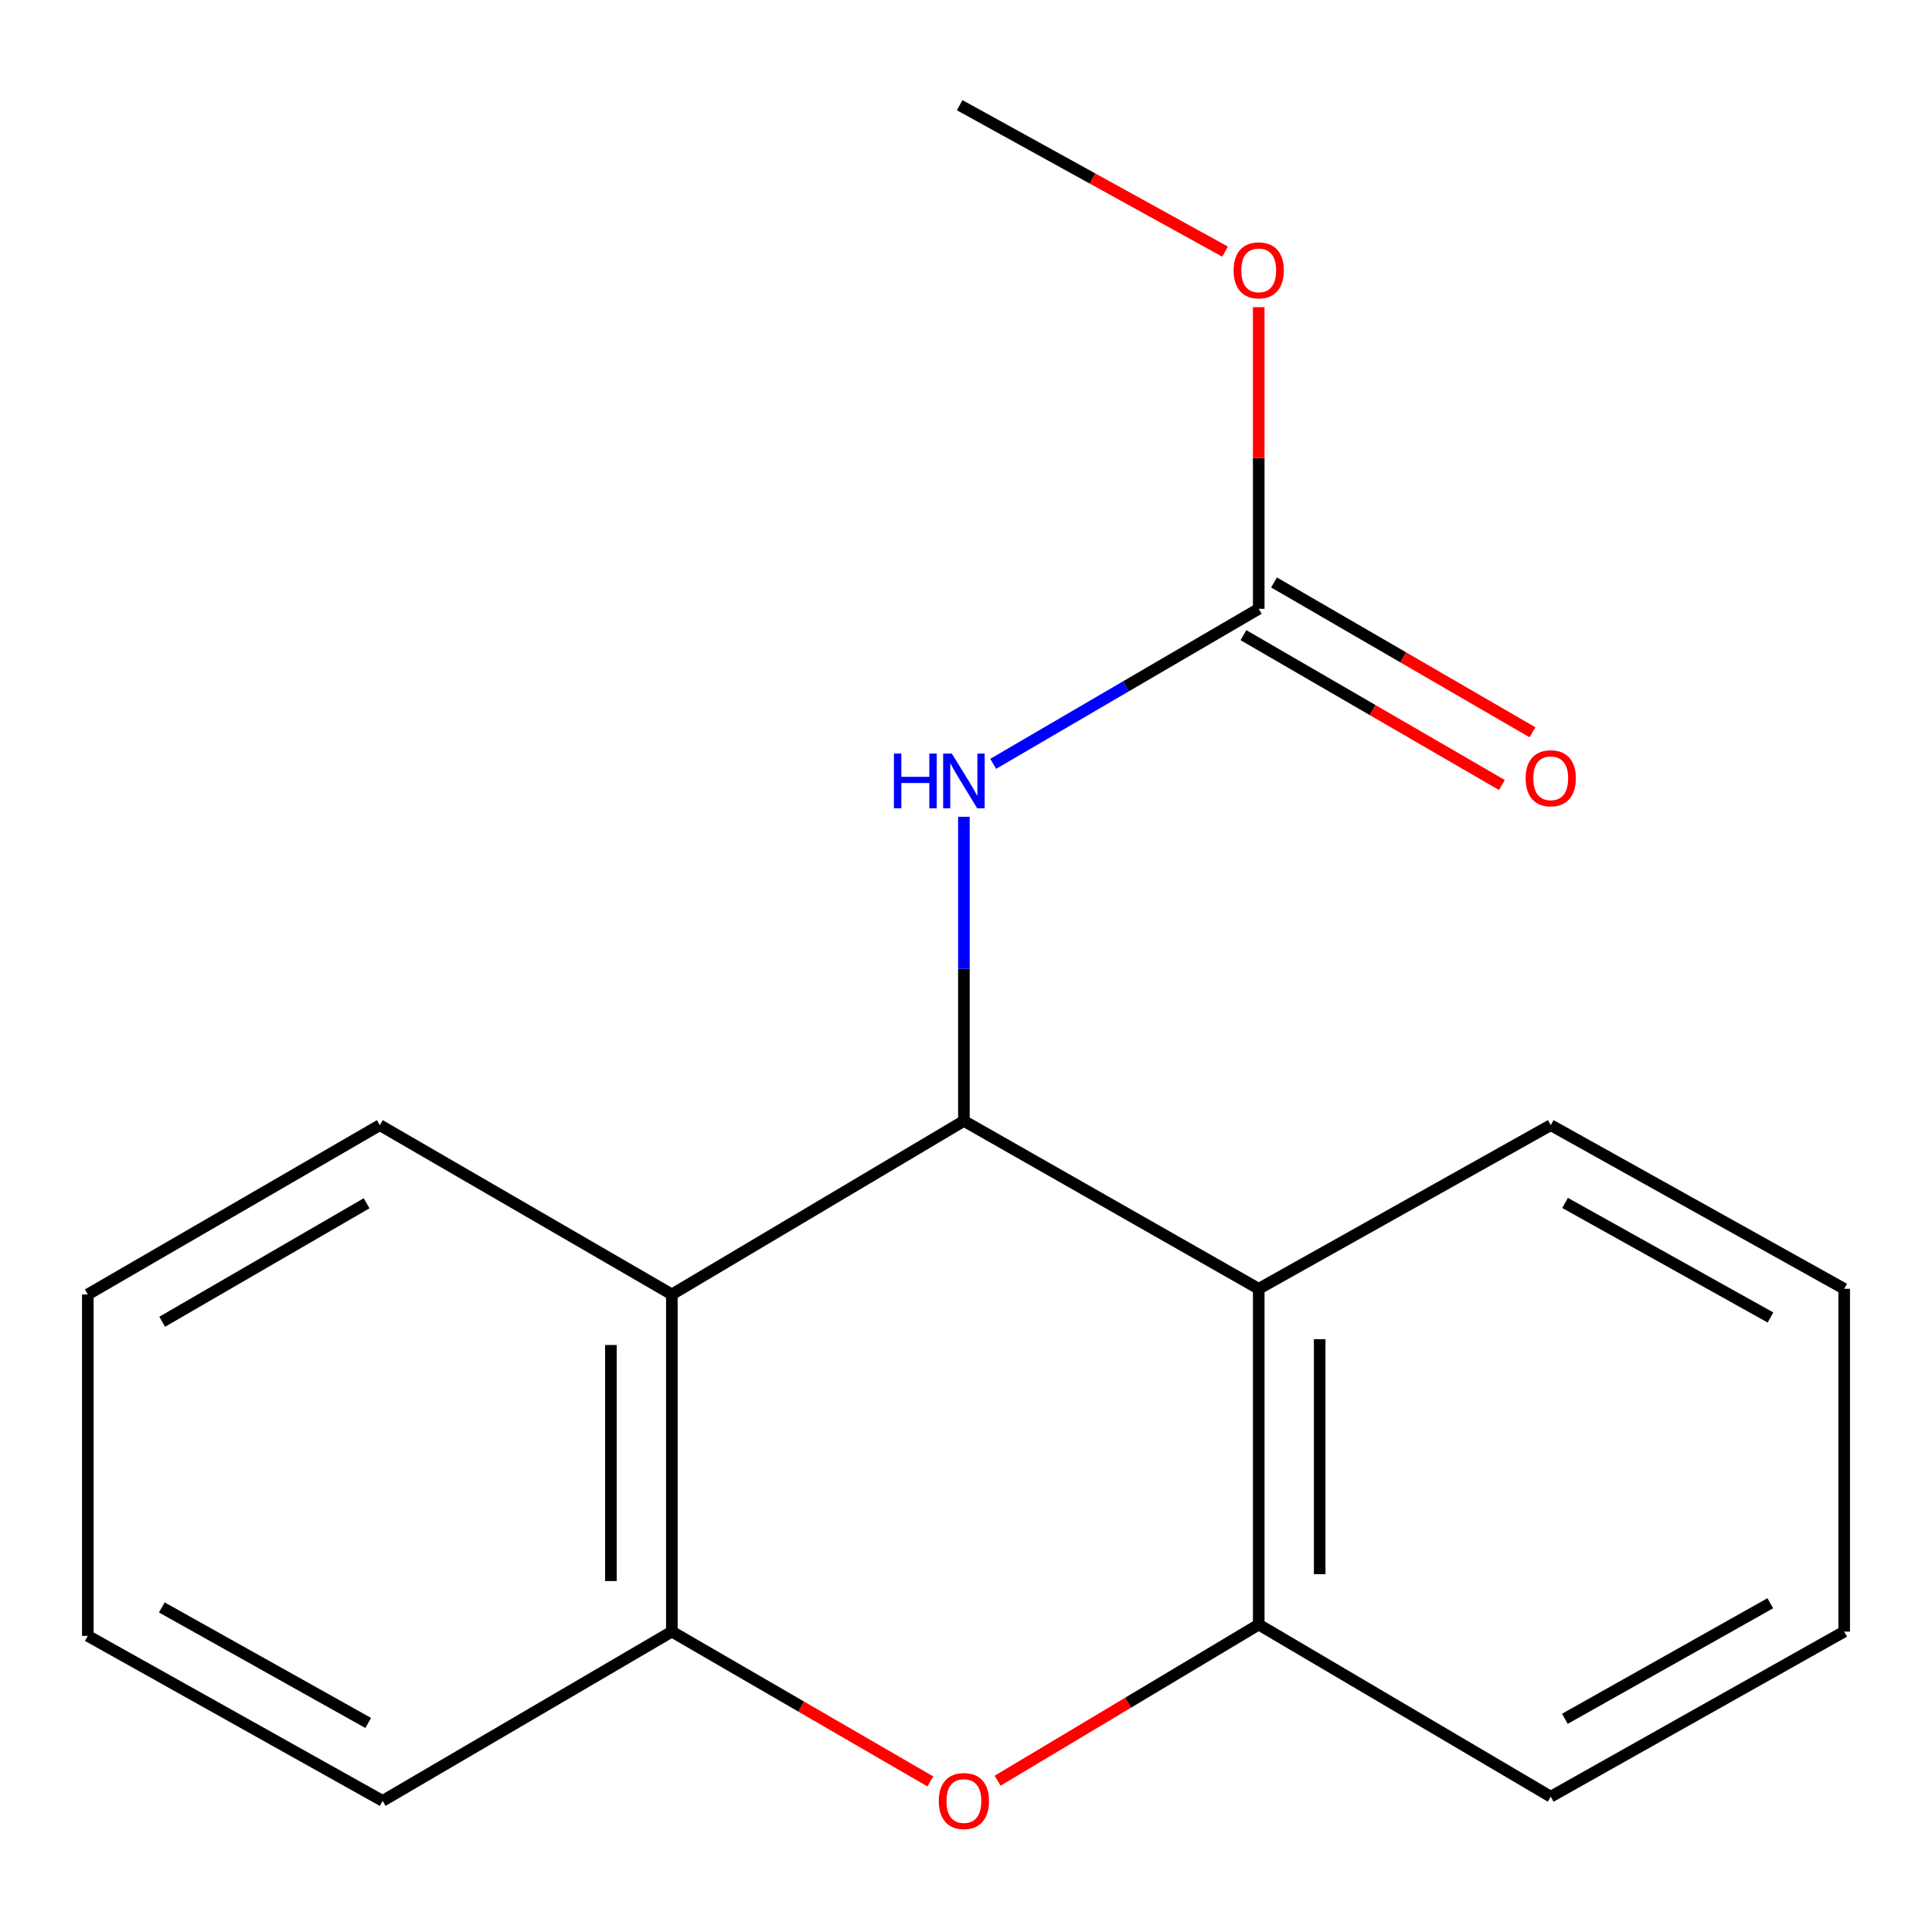 <?xml version='1.0' encoding='iso-8859-1'?>
<svg version='1.1' baseProfile='full'
              xmlns='http://www.w3.org/2000/svg'
                      xmlns:rdkit='http://www.rdkit.org/xml'
                      xmlns:xlink='http://www.w3.org/1999/xlink'
                  xml:space='preserve'
width='1000px' height='1000px' viewBox='0 0 1000 1000'>
<!-- END OF HEADER -->
<rect style='opacity:1.0;fill:#FFFFFF;stroke:none' width='1000' height='1000' x='0' y='0'> </rect>
<path class='bond-0' d='M 498.913,580.186 L 347.749,669.991' style='fill:none;fill-rule:evenodd;stroke:#000000;stroke-width:6px;stroke-linecap:butt;stroke-linejoin:miter;stroke-opacity:1' />
<path class='bond-1' d='M 498.913,580.186 L 651.515,667.082' style='fill:none;fill-rule:evenodd;stroke:#000000;stroke-width:6px;stroke-linecap:butt;stroke-linejoin:miter;stroke-opacity:1' />
<path class='bond-5' d='M 498.913,580.186 L 498.913,501.475' style='fill:none;fill-rule:evenodd;stroke:#000000;stroke-width:6px;stroke-linecap:butt;stroke-linejoin:miter;stroke-opacity:1' />
<path class='bond-5' d='M 498.913,501.475 L 498.913,422.764' style='fill:none;fill-rule:evenodd;stroke:#0000FF;stroke-width:6px;stroke-linecap:butt;stroke-linejoin:miter;stroke-opacity:1' />
<path class='bond-3' d='M 347.749,669.991 L 347.749,844.519' style='fill:none;fill-rule:evenodd;stroke:#000000;stroke-width:6px;stroke-linecap:butt;stroke-linejoin:miter;stroke-opacity:1' />
<path class='bond-3' d='M 316.201,696.17 L 316.201,818.34' style='fill:none;fill-rule:evenodd;stroke:#000000;stroke-width:6px;stroke-linecap:butt;stroke-linejoin:miter;stroke-opacity:1' />
<path class='bond-9' d='M 347.749,669.991 L 196.602,582.377' style='fill:none;fill-rule:evenodd;stroke:#000000;stroke-width:6px;stroke-linecap:butt;stroke-linejoin:miter;stroke-opacity:1' />
<path class='bond-4' d='M 651.515,667.082 L 651.515,840.873' style='fill:none;fill-rule:evenodd;stroke:#000000;stroke-width:6px;stroke-linecap:butt;stroke-linejoin:miter;stroke-opacity:1' />
<path class='bond-4' d='M 683.063,693.151 L 683.063,814.804' style='fill:none;fill-rule:evenodd;stroke:#000000;stroke-width:6px;stroke-linecap:butt;stroke-linejoin:miter;stroke-opacity:1' />
<path class='bond-10' d='M 651.515,667.082 L 802.662,582.377' style='fill:none;fill-rule:evenodd;stroke:#000000;stroke-width:6px;stroke-linecap:butt;stroke-linejoin:miter;stroke-opacity:1' />
<path class='bond-2' d='M 516.359,921.7 L 583.937,881.287' style='fill:none;fill-rule:evenodd;stroke:#FF0000;stroke-width:6px;stroke-linecap:butt;stroke-linejoin:miter;stroke-opacity:1' />
<path class='bond-2' d='M 583.937,881.287 L 651.515,840.873' style='fill:none;fill-rule:evenodd;stroke:#000000;stroke-width:6px;stroke-linecap:butt;stroke-linejoin:miter;stroke-opacity:1' />
<path class='bond-18' d='M 481.545,922.066 L 414.647,883.293' style='fill:none;fill-rule:evenodd;stroke:#FF0000;stroke-width:6px;stroke-linecap:butt;stroke-linejoin:miter;stroke-opacity:1' />
<path class='bond-18' d='M 414.647,883.293 L 347.749,844.519' style='fill:none;fill-rule:evenodd;stroke:#000000;stroke-width:6px;stroke-linecap:butt;stroke-linejoin:miter;stroke-opacity:1' />
<path class='bond-12' d='M 347.749,844.519 L 198.056,932.133' style='fill:none;fill-rule:evenodd;stroke:#000000;stroke-width:6px;stroke-linecap:butt;stroke-linejoin:miter;stroke-opacity:1' />
<path class='bond-11' d='M 651.515,840.873 L 802.662,929.96' style='fill:none;fill-rule:evenodd;stroke:#000000;stroke-width:6px;stroke-linecap:butt;stroke-linejoin:miter;stroke-opacity:1' />
<path class='bond-6' d='M 514.071,395.356 L 582.793,355.237' style='fill:none;fill-rule:evenodd;stroke:#0000FF;stroke-width:6px;stroke-linecap:butt;stroke-linejoin:miter;stroke-opacity:1' />
<path class='bond-6' d='M 582.793,355.237 L 651.515,315.118' style='fill:none;fill-rule:evenodd;stroke:#000000;stroke-width:6px;stroke-linecap:butt;stroke-linejoin:miter;stroke-opacity:1' />
<path class='bond-7' d='M 643.603,328.764 L 710.493,367.545' style='fill:none;fill-rule:evenodd;stroke:#000000;stroke-width:6px;stroke-linecap:butt;stroke-linejoin:miter;stroke-opacity:1' />
<path class='bond-7' d='M 710.493,367.545 L 777.383,406.326' style='fill:none;fill-rule:evenodd;stroke:#FF0000;stroke-width:6px;stroke-linecap:butt;stroke-linejoin:miter;stroke-opacity:1' />
<path class='bond-7' d='M 659.427,301.472 L 726.316,340.253' style='fill:none;fill-rule:evenodd;stroke:#000000;stroke-width:6px;stroke-linecap:butt;stroke-linejoin:miter;stroke-opacity:1' />
<path class='bond-7' d='M 726.316,340.253 L 793.206,379.034' style='fill:none;fill-rule:evenodd;stroke:#FF0000;stroke-width:6px;stroke-linecap:butt;stroke-linejoin:miter;stroke-opacity:1' />
<path class='bond-8' d='M 651.515,315.118 L 651.515,237.057' style='fill:none;fill-rule:evenodd;stroke:#000000;stroke-width:6px;stroke-linecap:butt;stroke-linejoin:miter;stroke-opacity:1' />
<path class='bond-8' d='M 651.515,237.057 L 651.515,158.996' style='fill:none;fill-rule:evenodd;stroke:#FF0000;stroke-width:6px;stroke-linecap:butt;stroke-linejoin:miter;stroke-opacity:1' />
<path class='bond-13' d='M 634.095,130.244 L 565.409,92.346' style='fill:none;fill-rule:evenodd;stroke:#FF0000;stroke-width:6px;stroke-linecap:butt;stroke-linejoin:miter;stroke-opacity:1' />
<path class='bond-13' d='M 565.409,92.346 L 496.723,54.449' style='fill:none;fill-rule:evenodd;stroke:#000000;stroke-width:6px;stroke-linecap:butt;stroke-linejoin:miter;stroke-opacity:1' />
<path class='bond-14' d='M 196.602,582.377 L 45.455,669.991' style='fill:none;fill-rule:evenodd;stroke:#000000;stroke-width:6px;stroke-linecap:butt;stroke-linejoin:miter;stroke-opacity:1' />
<path class='bond-14' d='M 189.751,622.813 L 83.948,684.143' style='fill:none;fill-rule:evenodd;stroke:#000000;stroke-width:6px;stroke-linecap:butt;stroke-linejoin:miter;stroke-opacity:1' />
<path class='bond-15' d='M 802.662,582.377 L 954.545,667.082' style='fill:none;fill-rule:evenodd;stroke:#000000;stroke-width:6px;stroke-linecap:butt;stroke-linejoin:miter;stroke-opacity:1' />
<path class='bond-15' d='M 810.079,622.635 L 916.397,681.929' style='fill:none;fill-rule:evenodd;stroke:#000000;stroke-width:6px;stroke-linecap:butt;stroke-linejoin:miter;stroke-opacity:1' />
<path class='bond-19' d='M 802.662,929.96 L 954.545,844.519' style='fill:none;fill-rule:evenodd;stroke:#000000;stroke-width:6px;stroke-linecap:butt;stroke-linejoin:miter;stroke-opacity:1' />
<path class='bond-19' d='M 809.977,889.648 L 916.296,829.839' style='fill:none;fill-rule:evenodd;stroke:#000000;stroke-width:6px;stroke-linecap:butt;stroke-linejoin:miter;stroke-opacity:1' />
<path class='bond-20' d='M 198.056,932.133 L 45.455,846.727' style='fill:none;fill-rule:evenodd;stroke:#000000;stroke-width:6px;stroke-linecap:butt;stroke-linejoin:miter;stroke-opacity:1' />
<path class='bond-20' d='M 190.573,891.793 L 83.752,832.009' style='fill:none;fill-rule:evenodd;stroke:#000000;stroke-width:6px;stroke-linecap:butt;stroke-linejoin:miter;stroke-opacity:1' />
<path class='bond-17' d='M 45.455,669.991 L 45.455,846.727' style='fill:none;fill-rule:evenodd;stroke:#000000;stroke-width:6px;stroke-linecap:butt;stroke-linejoin:miter;stroke-opacity:1' />
<path class='bond-16' d='M 954.545,667.082 L 954.545,844.519' style='fill:none;fill-rule:evenodd;stroke:#000000;stroke-width:6px;stroke-linecap:butt;stroke-linejoin:miter;stroke-opacity:1' />
<path  class='atom-3' d='M 485.913 932.213
Q 485.913 925.413, 489.273 921.613
Q 492.633 917.813, 498.913 917.813
Q 505.193 917.813, 508.553 921.613
Q 511.913 925.413, 511.913 932.213
Q 511.913 939.093, 508.513 943.013
Q 505.113 946.893, 498.913 946.893
Q 492.673 946.893, 489.273 943.013
Q 485.913 939.133, 485.913 932.213
M 498.913 943.693
Q 503.233 943.693, 505.553 940.813
Q 507.913 937.893, 507.913 932.213
Q 507.913 926.653, 505.553 923.853
Q 503.233 921.013, 498.913 921.013
Q 494.593 921.013, 492.233 923.813
Q 489.913 926.613, 489.913 932.213
Q 489.913 937.933, 492.233 940.813
Q 494.593 943.693, 498.913 943.693
' fill='#FF0000'/>
<path  class='atom-6' d='M 462.693 390.045
L 466.533 390.045
L 466.533 402.085
L 481.013 402.085
L 481.013 390.045
L 484.853 390.045
L 484.853 418.365
L 481.013 418.365
L 481.013 405.285
L 466.533 405.285
L 466.533 418.365
L 462.693 418.365
L 462.693 390.045
' fill='#0000FF'/>
<path  class='atom-6' d='M 492.653 390.045
L 501.933 405.045
Q 502.853 406.525, 504.333 409.205
Q 505.813 411.885, 505.893 412.045
L 505.893 390.045
L 509.653 390.045
L 509.653 418.365
L 505.773 418.365
L 495.813 401.965
Q 494.653 400.045, 493.413 397.845
Q 492.213 395.645, 491.853 394.965
L 491.853 418.365
L 488.173 418.365
L 488.173 390.045
L 492.653 390.045
' fill='#0000FF'/>
<path  class='atom-8' d='M 789.662 402.83
Q 789.662 396.03, 793.022 392.23
Q 796.382 388.43, 802.662 388.43
Q 808.942 388.43, 812.302 392.23
Q 815.662 396.03, 815.662 402.83
Q 815.662 409.71, 812.262 413.63
Q 808.862 417.51, 802.662 417.51
Q 796.422 417.51, 793.022 413.63
Q 789.662 409.75, 789.662 402.83
M 802.662 414.31
Q 806.982 414.31, 809.302 411.43
Q 811.662 408.51, 811.662 402.83
Q 811.662 397.27, 809.302 394.47
Q 806.982 391.63, 802.662 391.63
Q 798.342 391.63, 795.982 394.43
Q 793.662 397.23, 793.662 402.83
Q 793.662 408.55, 795.982 411.43
Q 798.342 414.31, 802.662 414.31
' fill='#FF0000'/>
<path  class='atom-9' d='M 638.515 139.935
Q 638.515 133.135, 641.875 129.335
Q 645.235 125.535, 651.515 125.535
Q 657.795 125.535, 661.155 129.335
Q 664.515 133.135, 664.515 139.935
Q 664.515 146.815, 661.115 150.735
Q 657.715 154.615, 651.515 154.615
Q 645.275 154.615, 641.875 150.735
Q 638.515 146.855, 638.515 139.935
M 651.515 151.415
Q 655.835 151.415, 658.155 148.535
Q 660.515 145.615, 660.515 139.935
Q 660.515 134.375, 658.155 131.575
Q 655.835 128.735, 651.515 128.735
Q 647.195 128.735, 644.835 131.535
Q 642.515 134.335, 642.515 139.935
Q 642.515 145.655, 644.835 148.535
Q 647.195 151.415, 651.515 151.415
' fill='#FF0000'/>
</svg>
